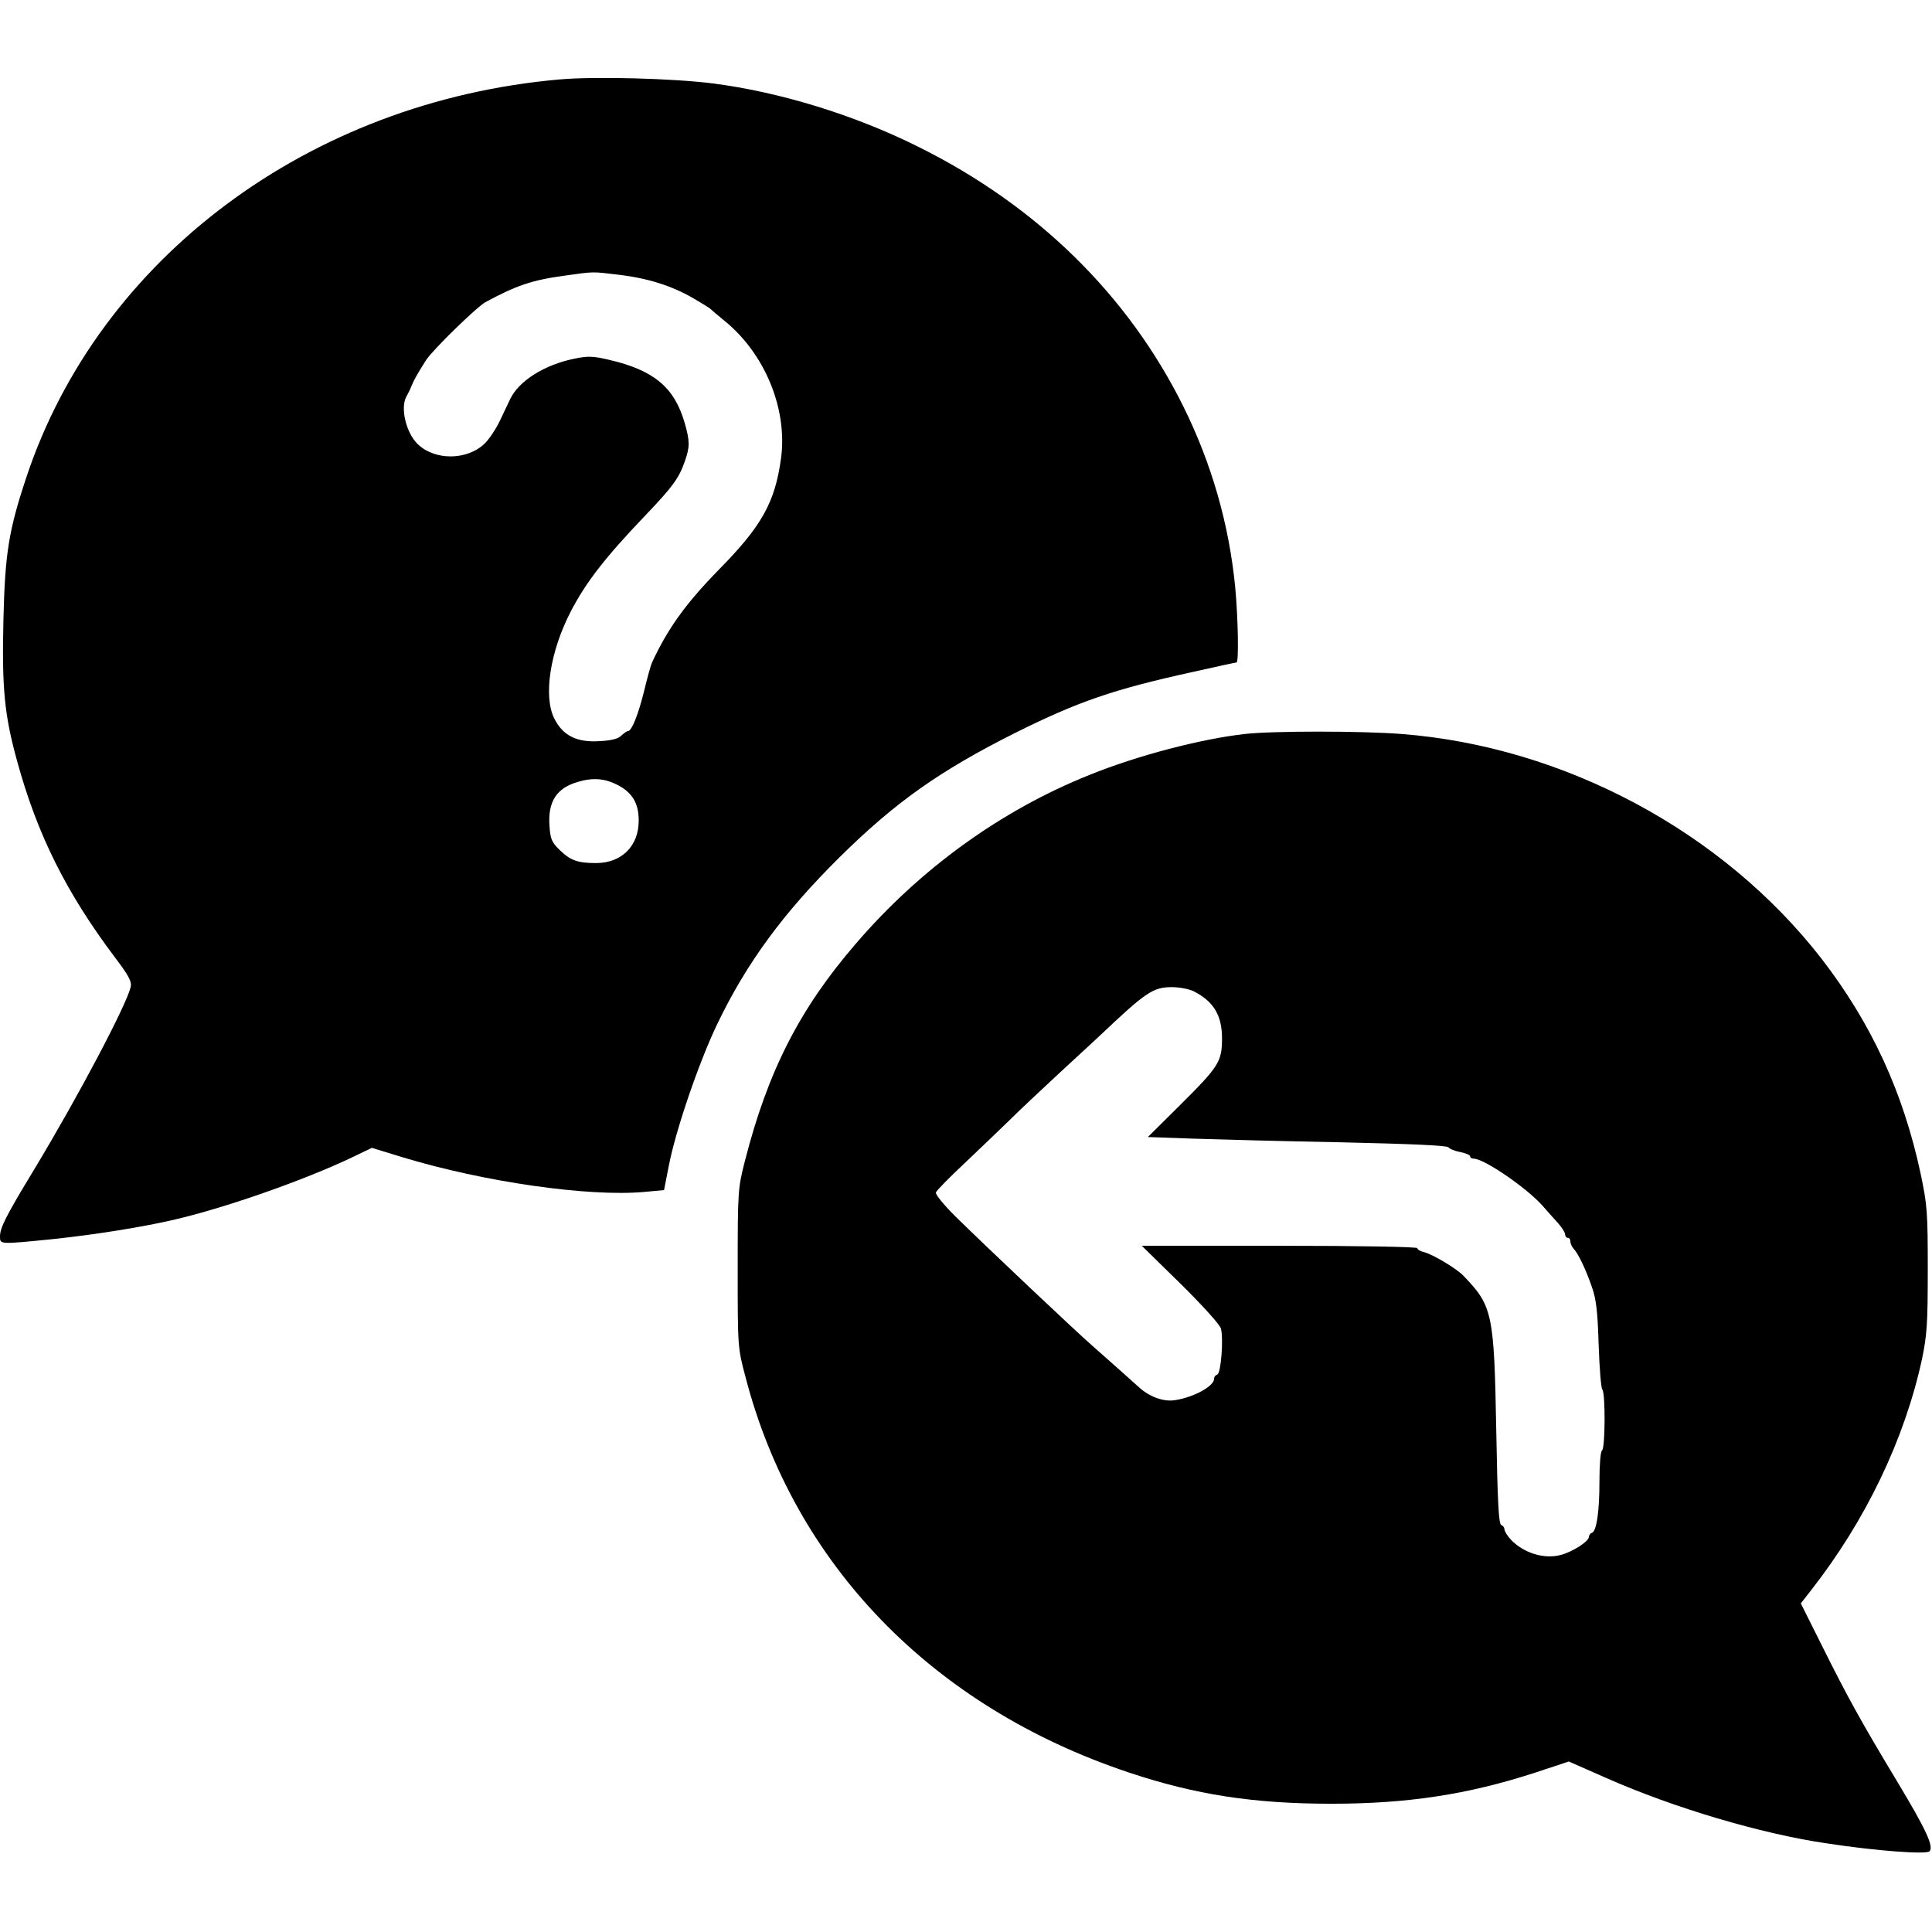 <?xml version="1.0" standalone="no"?>
<!DOCTYPE svg PUBLIC "-//W3C//DTD SVG 20010904//EN"
 "http://www.w3.org/TR/2001/REC-SVG-20010904/DTD/svg10.dtd">
<svg version="1.0" xmlns="http://www.w3.org/2000/svg"
 width="732pt" height="732pt" viewBox="0 0 732 732"
 preserveAspectRatio="xMidYMid meet">
<g transform="translate(0,732) scale(0.1,-0.1)"
fill="#000000" stroke="none">
<path d="M2120 7019 c-948 -83 -1744 -677 -2020 -1507 -67 -201 -81 -289 -87
-539 -6 -259 3 -360 52 -537 76 -278 187 -500 371 -744 52 -69 64 -91 59 -112
-16 -68 -196 -410 -365 -690 -108 -178 -130 -222 -130 -255 0 -30 -2 -30 198
-10 162 17 344 46 467 75 192 45 486 148 667 234 l77 37 114 -35 c313 -95 708
-151 918 -132 l75 7 18 92 c26 135 115 395 184 538 111 231 250 420 462 630
211 209 381 329 666 472 239 119 372 165 673 231 88 20 163 36 166 36 9 0 6
168 -5 285 -23 237 -89 468 -196 684 -209 422 -555 762 -1005 985 -242 121
-527 208 -779 240 -149 19 -447 27 -580 15z m224 -740 c111 -13 201 -42 281
-88 33 -19 62 -37 65 -40 3 -3 26 -23 52 -44 156 -125 243 -337 217 -525 -23
-166 -73 -256 -237 -422 -123 -126 -192 -221 -252 -351 -4 -8 -17 -55 -29
-105 -22 -89 -47 -154 -62 -154 -4 0 -15 -8 -25 -17 -11 -12 -38 -19 -82 -21
-86 -6 -140 21 -172 86 -42 84 -16 254 63 406 57 110 130 204 281 362 105 110
128 141 151 207 19 54 19 76 -1 145 -39 134 -115 198 -283 238 -64 15 -82 16
-135 5 -113 -23 -210 -84 -243 -153 -6 -13 -23 -49 -38 -80 -15 -32 -41 -71
-58 -88 -67 -65 -191 -66 -256 -1 -43 43 -65 137 -41 179 5 9 15 28 20 42 11
25 18 38 54 95 24 38 191 201 225 220 116 63 178 84 296 100 120 17 107 16
209 4z m-29 -1922 c74 -29 105 -72 105 -146 0 -97 -65 -161 -162 -161 -70 0
-97 10 -139 51 -28 27 -34 41 -37 89 -7 93 27 145 109 168 46 14 88 13 124 -1z"/>
<path d="M4716 4539 c-168 -19 -408 -82 -588 -155 -335 -134 -642 -356 -885
-639 -214 -248 -334 -484 -421 -825 -26 -102 -27 -112 -27 -405 0 -298 0 -301
29 -410 184 -711 707 -1251 1451 -1500 254 -85 475 -119 770 -119 288 0 516
35 769 117 l130 43 143 -63 c253 -112 586 -211 833 -247 189 -29 380 -43 391
-30 16 19 -14 83 -124 266 -135 224 -187 318 -284 513 l-80 160 39 50 c206
263 354 571 420 875 19 92 22 134 22 340 0 218 -2 244 -27 363 -66 308 -186
569 -375 814 -374 482 -975 804 -1591 852 -153 12 -491 12 -595 0z m-193 -975
c75 -38 107 -91 107 -178 0 -89 -12 -107 -162 -256 l-119 -118 168 -6 c92 -3
347 -10 566 -14 263 -6 401 -12 405 -19 4 -6 24 -14 45 -18 20 -4 37 -11 37
-16 0 -5 6 -9 14 -9 39 0 201 -111 261 -179 17 -19 42 -48 58 -65 15 -17 27
-36 27 -43 0 -7 5 -13 10 -13 6 0 10 -6 10 -14 0 -8 6 -21 13 -28 17 -19 44
-74 68 -143 17 -48 22 -92 26 -220 3 -88 9 -164 14 -170 12 -13 11 -222 -1
-230 -6 -4 -10 -55 -10 -118 0 -116 -11 -189 -29 -195 -6 -2 -11 -9 -11 -15 0
-17 -61 -56 -105 -68 -64 -18 -143 7 -191 58 -13 14 -24 32 -24 39 0 7 -6 14
-12 16 -10 4 -14 89 -19 359 -8 443 -14 471 -124 585 -25 27 -117 82 -150 90
-14 3 -25 10 -25 15 0 5 -223 9 -522 9 l-522 0 147 -144 c86 -85 149 -155 153
-170 10 -41 0 -169 -14 -174 -7 -2 -12 -9 -12 -16 0 -28 -77 -70 -148 -81 -44
-7 -99 13 -140 52 -21 19 -132 118 -172 153 -59 51 -402 375 -521 492 -43 43
-76 83 -73 90 2 7 52 58 111 113 58 55 133 127 167 160 33 33 117 112 185 175
69 63 139 129 157 145 175 166 202 184 272 185 30 0 67 -7 85 -16z"/>
</g>
</svg>
